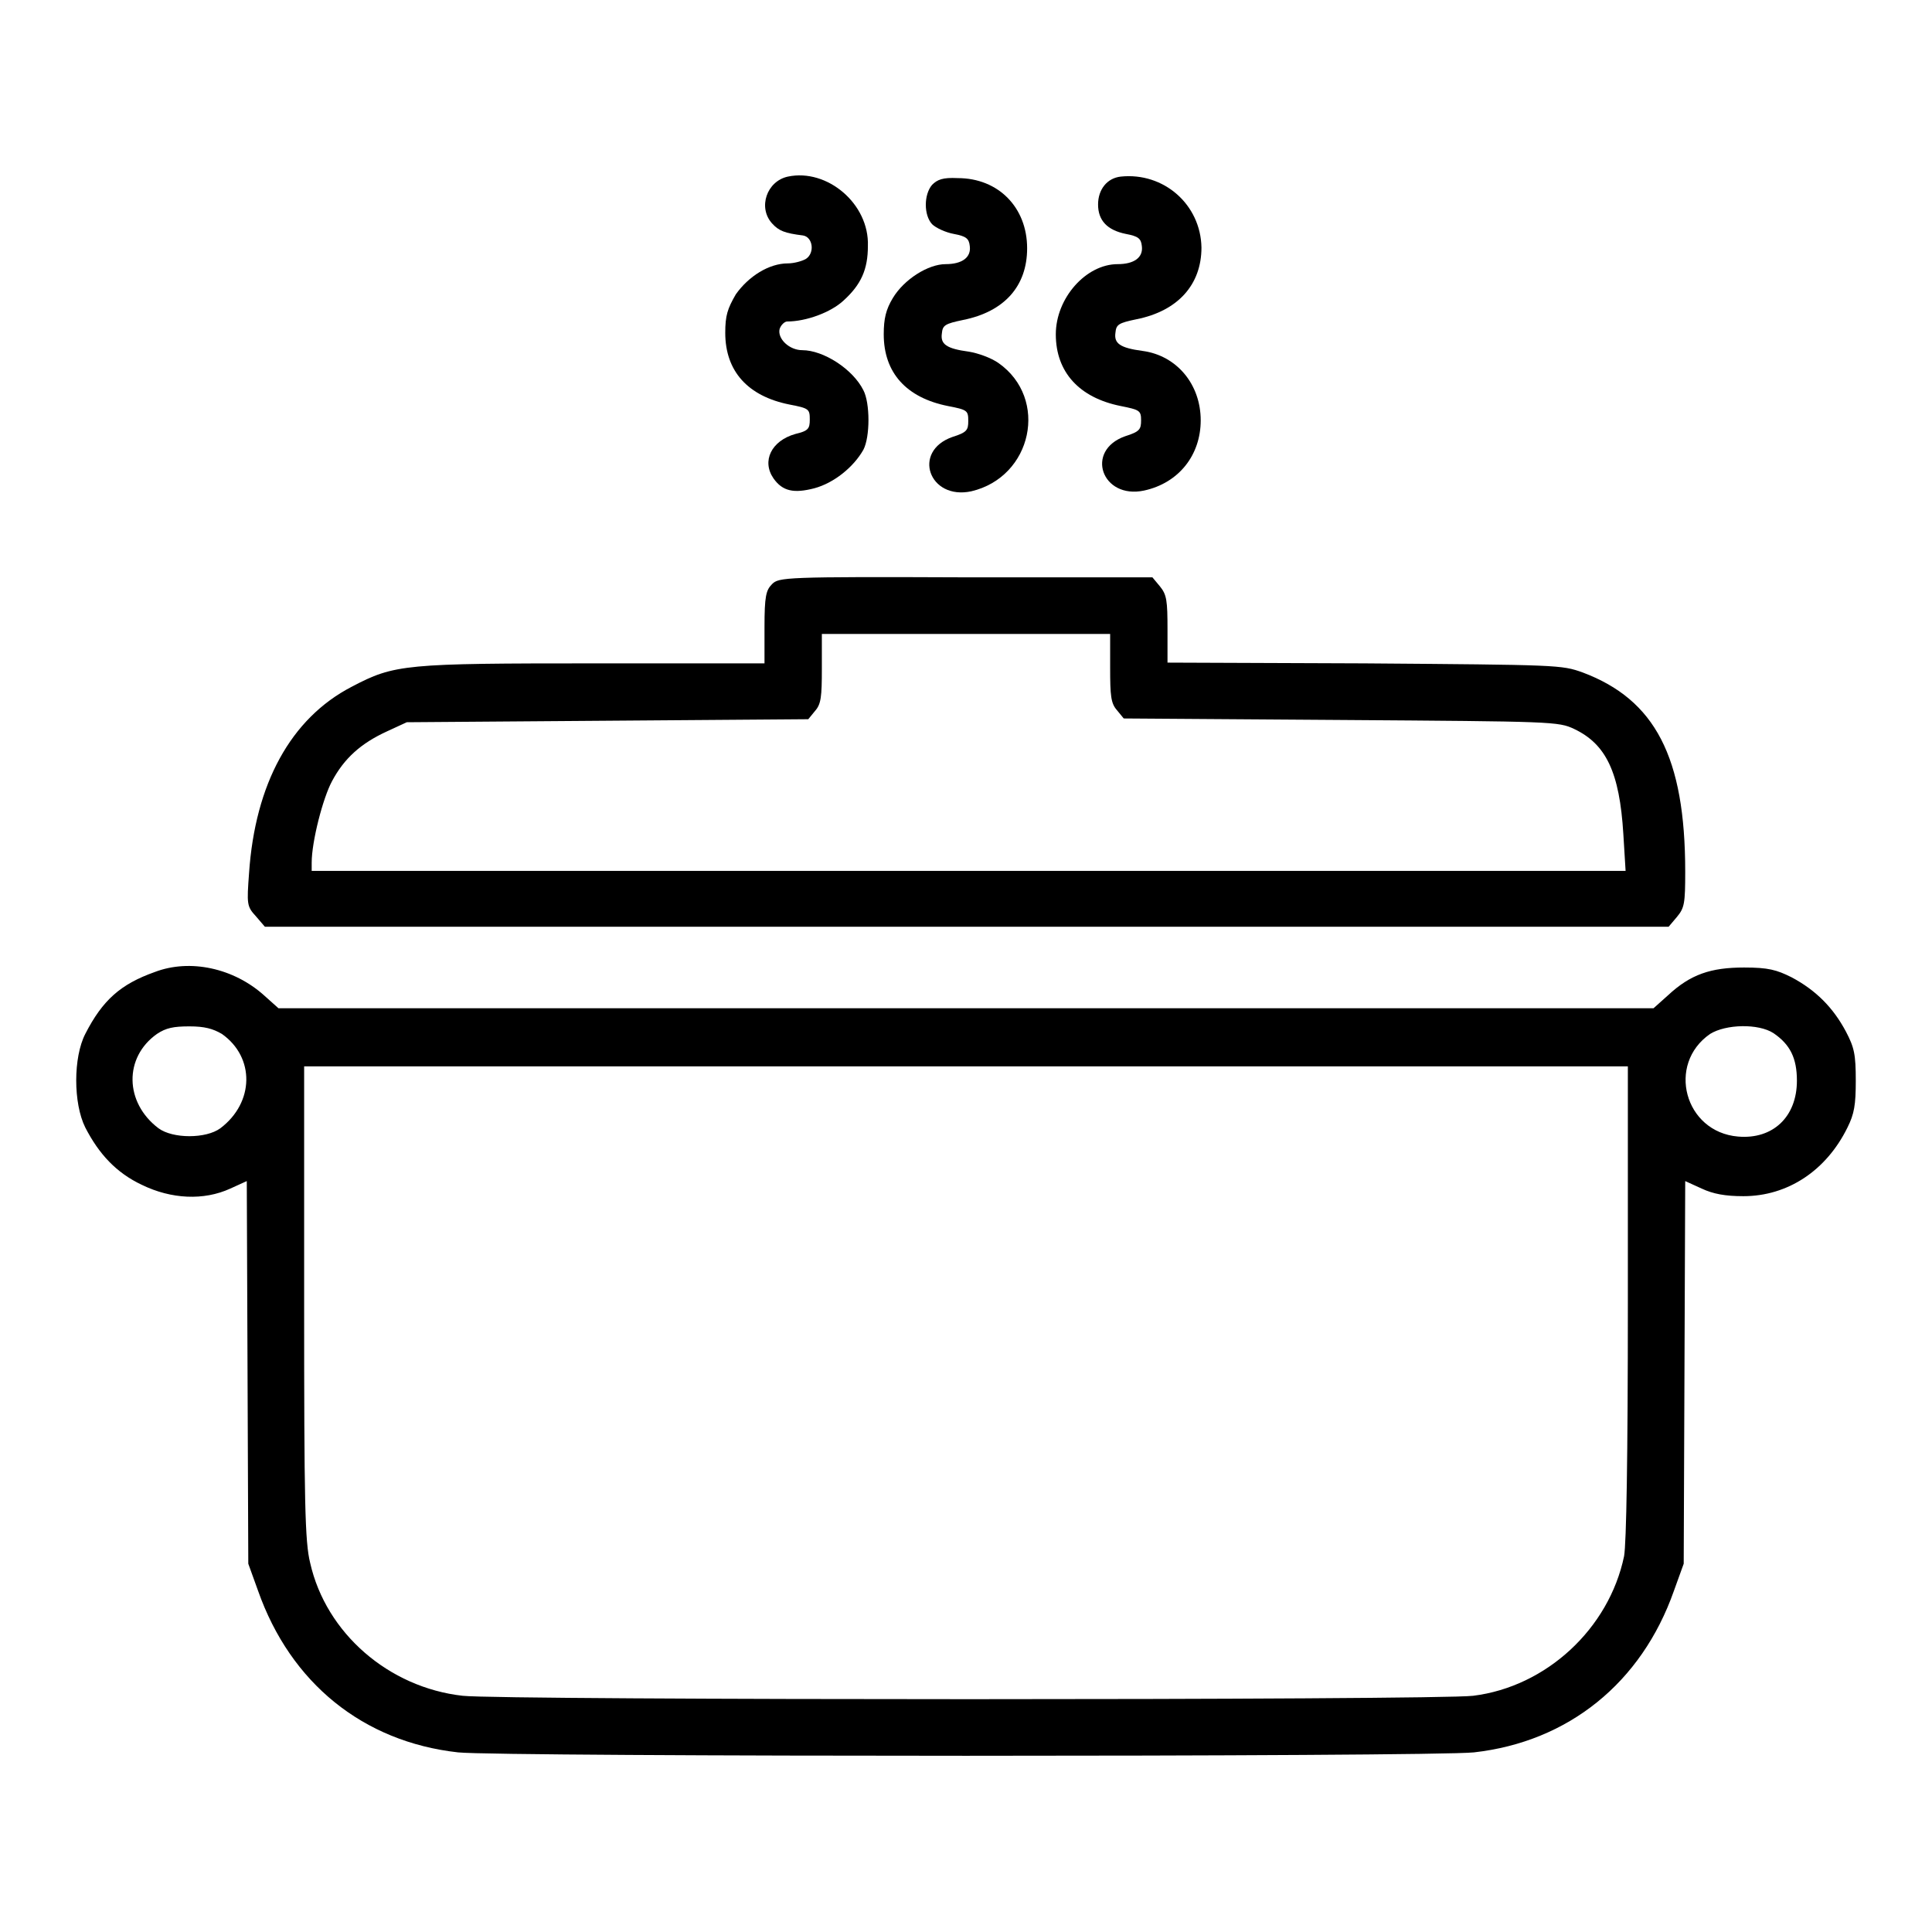 <?xml version="1.0" encoding="utf-8"?>
<!-- Svg Vector Icons : http://www.onlinewebfonts.com/icon -->
<!DOCTYPE svg PUBLIC "-//W3C//DTD SVG 1.1//EN" "http://www.w3.org/Graphics/SVG/1.1/DTD/svg11.dtd">
<svg version="1.1" xmlns="http://www.w3.org/2000/svg" xmlns:xlink="http://www.w3.org/1999/xlink" x="0px" y="0px" viewBox="0 0 256 256" enable-background="new 0 0 256 256" xml:space="preserve">
<g><g><g><path fill="#000000" d="M104.4,23.4c-2.8,0.6-4,4.1-2.1,6.2c0.9,1,1.7,1.3,4.1,1.6c1.3,0.2,1.6,2.3,0.4,3.1c-0.5,0.3-1.6,0.6-2.4,0.6c-2.5,0-5.2,1.7-6.9,4.1c-1.1,1.9-1.4,2.8-1.4,5.1c0,5.1,3,8.4,8.5,9.5c2.6,0.5,2.7,0.6,2.7,2c0,1.2-0.2,1.5-1.9,1.9c-3.2,0.9-4.5,3.6-2.9,5.9c1.2,1.7,2.7,2,5.4,1.3c2.6-0.7,5.2-2.8,6.5-5.1c0.9-1.7,0.9-6.2,0-7.9c-1.4-2.8-5.3-5.3-8.1-5.3c-1.7,0-3.3-1.5-3-2.8c0.2-0.6,0.7-1,1-1c2.5,0,5.8-1.2,7.5-2.8c2.3-2.1,3.2-4.1,3.2-7.2C115.2,27,109.6,22.3,104.4,23.4z"/><path fill="#000000" d="M148.5,23.4c-1.8,0.2-3,1.7-3,3.7c0,2.1,1.2,3.4,3.7,3.9c1.6,0.3,2,0.6,2.1,1.6c0.2,1.5-1,2.4-3.2,2.4c-4.2,0-8.2,4.5-8.2,9.3c0,5,3.1,8.4,8.6,9.5c2.5,0.5,2.7,0.6,2.7,1.9c0,1.2-0.2,1.5-2.1,2.1c-5.4,1.9-3.1,8.4,2.5,7.2c4.6-1,7.5-4.7,7.5-9.3c0-4.8-3.2-8.6-7.7-9.2c-3-0.4-3.8-1-3.6-2.4c0.1-1.1,0.4-1.3,2.8-1.8c5.5-1.1,8.6-4.6,8.6-9.5C159.1,27.1,154.2,22.8,148.5,23.4z"/><path fill="#000000" d="M123.5,24.5c-1.1,1.3-1.1,4,0,5.2c0.5,0.5,1.8,1.1,2.9,1.3c1.6,0.3,2,0.6,2.1,1.6c0.2,1.5-1,2.4-3.2,2.4c-2.3,0-5.5,2-7,4.5c-0.9,1.5-1.2,2.7-1.2,4.8c0,5.1,3,8.4,8.5,9.5c2.6,0.5,2.7,0.6,2.7,2c0,1.2-0.2,1.5-2.1,2.1c-5.4,1.9-3.1,8.4,2.5,7.2c8.1-1.9,10.3-12.3,3.6-17c-1-0.7-2.7-1.3-3.9-1.5c-3-0.4-3.8-1-3.6-2.4c0.1-1.1,0.4-1.3,2.8-1.8c5.5-1.1,8.5-4.5,8.5-9.5c0-5.4-3.8-9.3-9.2-9.3C124.9,23.5,124.2,23.8,123.5,24.5z"/><path fill="#000000" d="M102.3,77.4c-0.8,0.8-1,1.6-1,5.7v4.8H78.9c-25.3,0-26.6,0.1-32.3,3.1c-8.1,4.2-12.8,12.9-13.6,24.7c-0.3,4.1-0.3,4.4,0.9,5.7l1.2,1.4h93h93l1.1-1.3c1-1.2,1.1-1.8,1.1-6c0-15.2-4-22.8-13.6-26.4c-2.8-1-3.2-1-28.9-1.2l-26.1-0.1v-4.4c0-3.8-0.1-4.6-1-5.7l-1-1.2H128C103.9,76.4,103.2,76.5,102.3,77.4z M147.1,88.5c0,3.7,0.1,4.7,0.9,5.6l0.9,1.1l28.8,0.2c28.1,0.2,28.8,0.2,30.9,1.2c4.2,2,6,5.7,6.5,13.9l0.3,4.9h-87H41.3v-1.1c0-2.8,1.5-8.6,2.7-10.8c1.6-3,3.8-5,7.3-6.6l2.6-1.2l26.6-0.2l26.6-0.2l0.9-1.1c0.8-0.9,0.9-1.9,0.9-5.6V84H128h19.1L147.1,88.5L147.1,88.5z"/><path fill="#000000" d="M20.5,128.8c-4.5,1.6-6.9,3.7-9.2,8.2c-1.6,3.1-1.6,9.2,0,12.4c1.8,3.5,4.1,6,7.5,7.6c3.9,1.9,8.2,2.1,11.7,0.5l2.2-1l0.1,25.3l0.1,25.4l1.3,3.6c4.3,12.2,13.9,20,26.5,21.4c5.6,0.6,129,0.6,134.6,0c12.5-1.4,22.2-9.2,26.5-21.4l1.3-3.6l0.1-25.4l0.1-25.3l2.2,1c1.5,0.7,3.1,1,5.5,1c5.9,0,11-3.4,13.8-9.1c0.9-1.8,1.1-3,1.1-6.2c0-3.5-0.2-4.4-1.3-6.5c-1.7-3.2-4-5.5-7.2-7.2c-2-1-3.1-1.3-6.3-1.3c-4.4,0-7.1,0.9-10.1,3.7l-1.9,1.7H128H36.9l-1.9-1.7C31,128.3,25.2,127,20.5,128.8z M29.4,137c4.4,3.1,4.3,9.1-0.2,12.5c-1.9,1.4-6.3,1.4-8.2,0c-4.5-3.4-4.6-9.4-0.2-12.5c1.2-0.8,2.2-1,4.3-1C27.1,136,28.2,136.3,29.4,137z M235,136.9c2.2,1.5,3.1,3.3,3.1,6.3c0,4.8-3.2,7.8-7.8,7.4c-7.1-0.6-9.5-9.6-3.7-13.6C228.7,135.7,233,135.6,235,136.9z M215.7,172.5c0,20.9-0.2,32-0.5,33.7c-2,9.6-10.3,17.3-20,18.5c-4.8,0.6-128.5,0.6-133.9,0c-9.8-1.1-18.1-8.3-20.2-17.6c-0.7-2.8-0.8-8-0.8-34.5v-31.3H128h87.7L215.7,172.5L215.7,172.5z"/></g></g></g>
</svg>